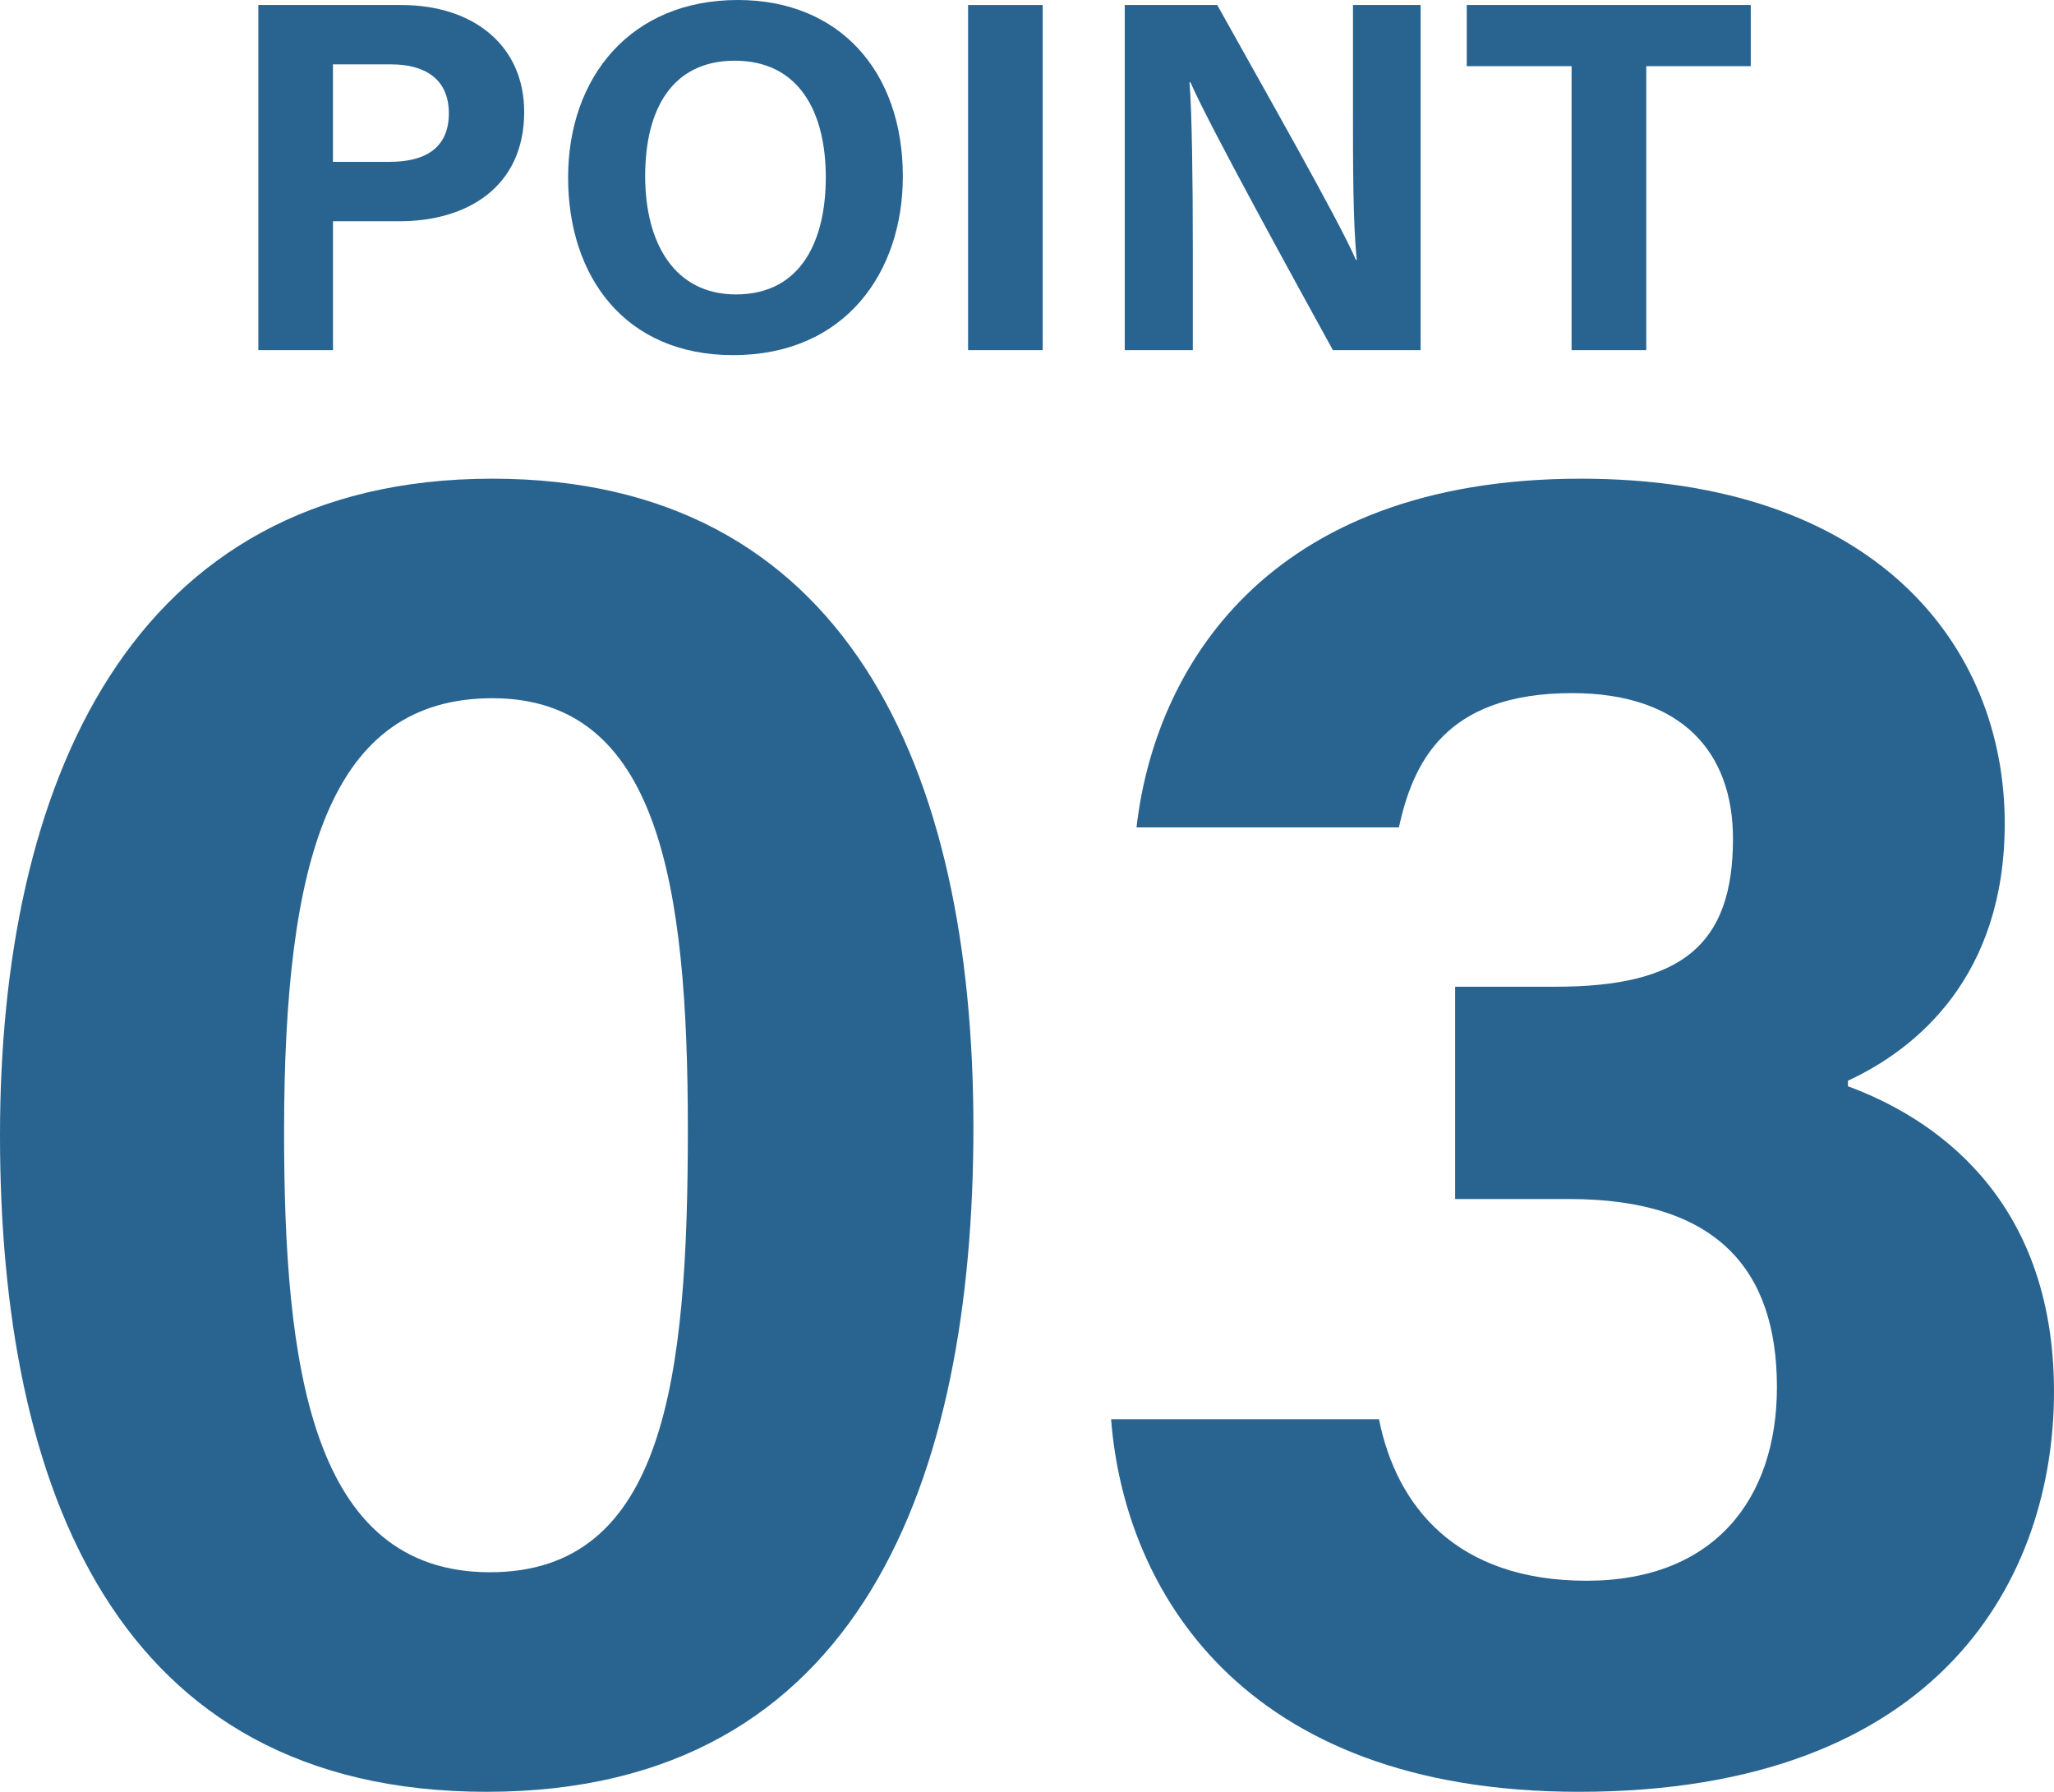<?xml version="1.0" encoding="utf-8"?>
<!-- Generator: Adobe Illustrator 25.4.6, SVG Export Plug-In . SVG Version: 6.00 Build 0)  -->
<svg version="1.1" id="レイヤー_1" xmlns="http://www.w3.org/2000/svg" xmlns:xlink="http://www.w3.org/1999/xlink" x="0px"
	 y="0px" viewBox="0 0 106.691 93.067" style="enable-background:new 0 0 106.691 93.067;" xml:space="preserve">
<style type="text/css">
	.st0{fill:#296490;}
</style>
<g>
	<path class="st0" d="M13.417,0.26h7.416c3.809,0,6.395,2.144,6.395,5.551
		c0,3.894-2.949,5.681-6.485,5.681h-3.446v6.694h-3.879V0.26z M17.296,8.406h2.958
		c1.793,0,3.061-0.69,3.061-2.521c0-1.849-1.337-2.541-2.98-2.541h-3.04V8.406z"/>
	<path class="st0" d="M46.896,9.162c0,4.989-2.995,9.284-8.817,9.284
		c-5.626,0-8.57-4.088-8.57-9.223C29.509,4.006,32.761,0,38.33,0
		C43.574,0,46.896,3.674,46.896,9.162z M33.512,9.145
		c0,3.5,1.536,6.147,4.714,6.147c3.447,0,4.668-2.887,4.668-6.082
		c0-3.391-1.389-6.057-4.73-6.057C34.925,3.154,33.512,5.655,33.512,9.145z"/>
	<path class="st0" d="M54.161,0.26v17.926h-3.876V0.26H54.161z"/>
	<path class="st0" d="M58.423,18.186V0.26h4.804c2.239,4.024,6.377,11.284,7.201,13.237
		h0.049c-0.202-1.871-0.199-4.984-0.199-7.925v-5.312h3.513v17.926H69.234
		c-1.926-3.503-6.512-11.842-7.399-13.913h-0.049
		c0.13,1.568,0.172,5.25,0.172,8.46v5.452H58.423z"/>
	<path class="st0" d="M81.633,3.437h-5.446V0.26h14.753v3.177h-5.427v14.749h-3.88V3.437
		z"/>
</g>
<g>
	<path class="st0" d="M50.562,58.553c0,18.094-5.749,34.514-25.287,34.514
		C5.973,93.067,0,77.19,0,58.964C0,40.927,6.625,24.863,25.575,24.863
		C43.92,24.863,50.562,39.871,50.562,58.553z M14.756,58.8
		c0,12.097,1.379,22.863,10.695,22.863c9.087,0,10.278-10.066,10.278-23.022
		c0-12.777-1.543-22.375-10.143-22.375C17.18,36.266,14.756,44.552,14.756,58.8z"/>
	<path class="st0" d="M59.034,42.977c0.924-8.101,6.636-18.114,23.087-18.114
		c15.241,0,22.011,8.628,22.011,17.909c0,7.925-4.549,11.697-8.145,13.361v0.288
		c4.271,1.572,10.704,5.652,10.704,15.869c0,9.516-5.768,20.777-24.683,20.777
		c-17.626,0-23.623-10.638-24.294-19.35h13.916
		c0.896,4.499,3.995,8.387,10.779,8.387c6.635,0,9.89-4.255,9.89-10.055
		c0-6.099-3.114-9.771-10.79-9.771h-5.925V51.251h5.213
		c6.567,0,9.219-2.175,9.219-7.687c0-4.523-2.688-7.563-8.359-7.563
		c-6.676,0-8.275,3.72-8.995,6.975H59.034z"/>
</g>
</svg>
